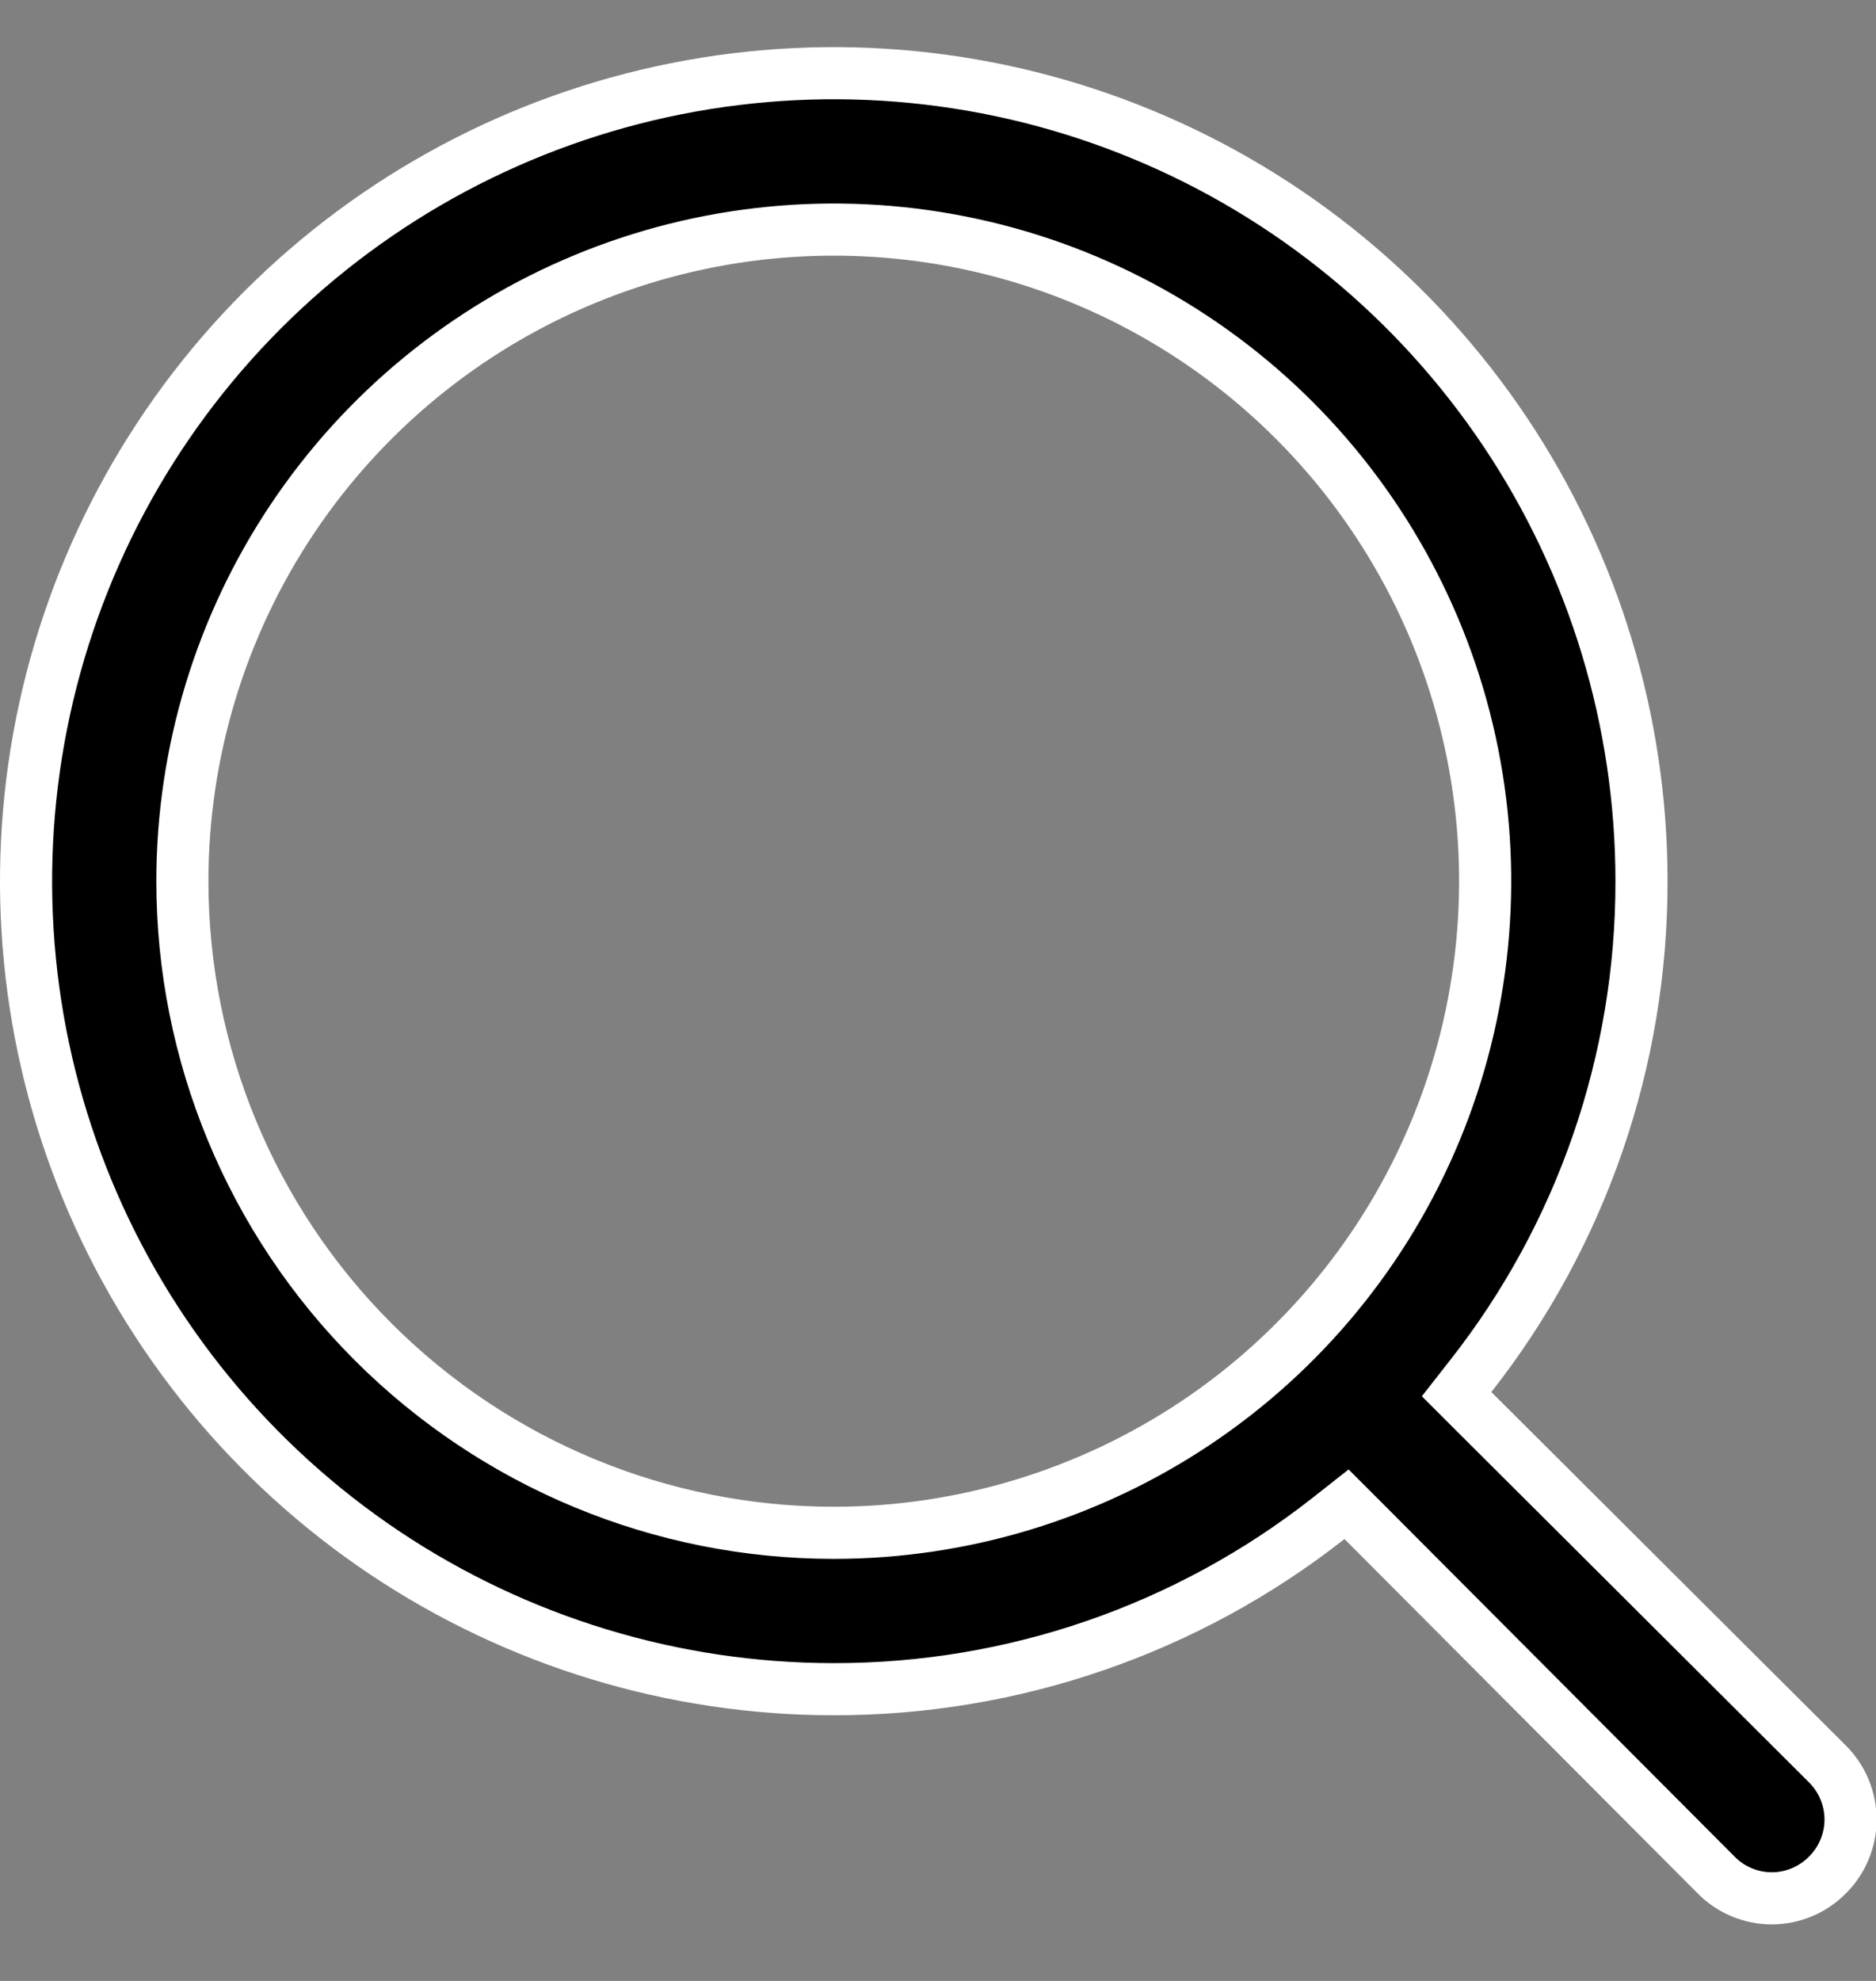 <svg width="18" height="19" viewBox="0 0 18 19" fill="none" xmlns="http://www.w3.org/2000/svg">
<rect x="0" y="0" width="18" height="19" fill="#808080" stroke="none"/>
<path d="M17.534 16.919L17.534 16.919C17.604 16.989 17.66 17.072 17.698 17.163C17.736 17.255 17.756 17.353 17.756 17.452C17.756 17.551 17.736 17.649 17.698 17.74C17.66 17.832 17.604 17.915 17.534 17.984L17.532 17.986C17.463 18.056 17.38 18.112 17.288 18.15C17.197 18.188 17.099 18.208 17 18.208C16.901 18.208 16.803 18.188 16.712 18.15C16.62 18.112 16.537 18.056 16.468 17.986L16.467 17.985L13.077 14.585L12.92 14.428L12.746 14.565C11.392 15.628 9.721 16.204 8 16.202H8C6.467 16.202 4.969 15.747 3.694 14.896C2.42 14.044 1.427 12.834 0.84 11.418C0.253 10.002 0.1 8.443 0.399 6.94C0.698 5.437 1.436 4.056 2.52 2.972C3.604 1.888 4.985 1.15 6.488 0.851C7.991 0.552 9.55 0.705 10.966 1.292C12.382 1.878 13.592 2.872 14.444 4.146C15.296 5.421 15.75 6.919 15.75 8.452V8.452C15.752 10.173 15.176 11.844 14.113 13.197L13.976 13.372L14.133 13.529L17.534 16.919ZM2.803 4.98C2.117 6.007 1.75 7.216 1.75 8.452C1.75 10.11 2.408 11.699 3.581 12.871C4.753 14.043 6.342 14.702 8 14.702C9.236 14.702 10.444 14.335 11.472 13.649C12.5 12.962 13.301 11.986 13.774 10.844C14.247 9.702 14.371 8.445 14.13 7.233C13.889 6.02 13.293 4.907 12.419 4.032C11.545 3.158 10.432 2.563 9.219 2.322C8.007 2.081 6.75 2.205 5.608 2.678C4.466 3.151 3.49 3.952 2.803 4.98Z" fill="black" stroke="white" stroke-width="0.5"/>
</svg>
